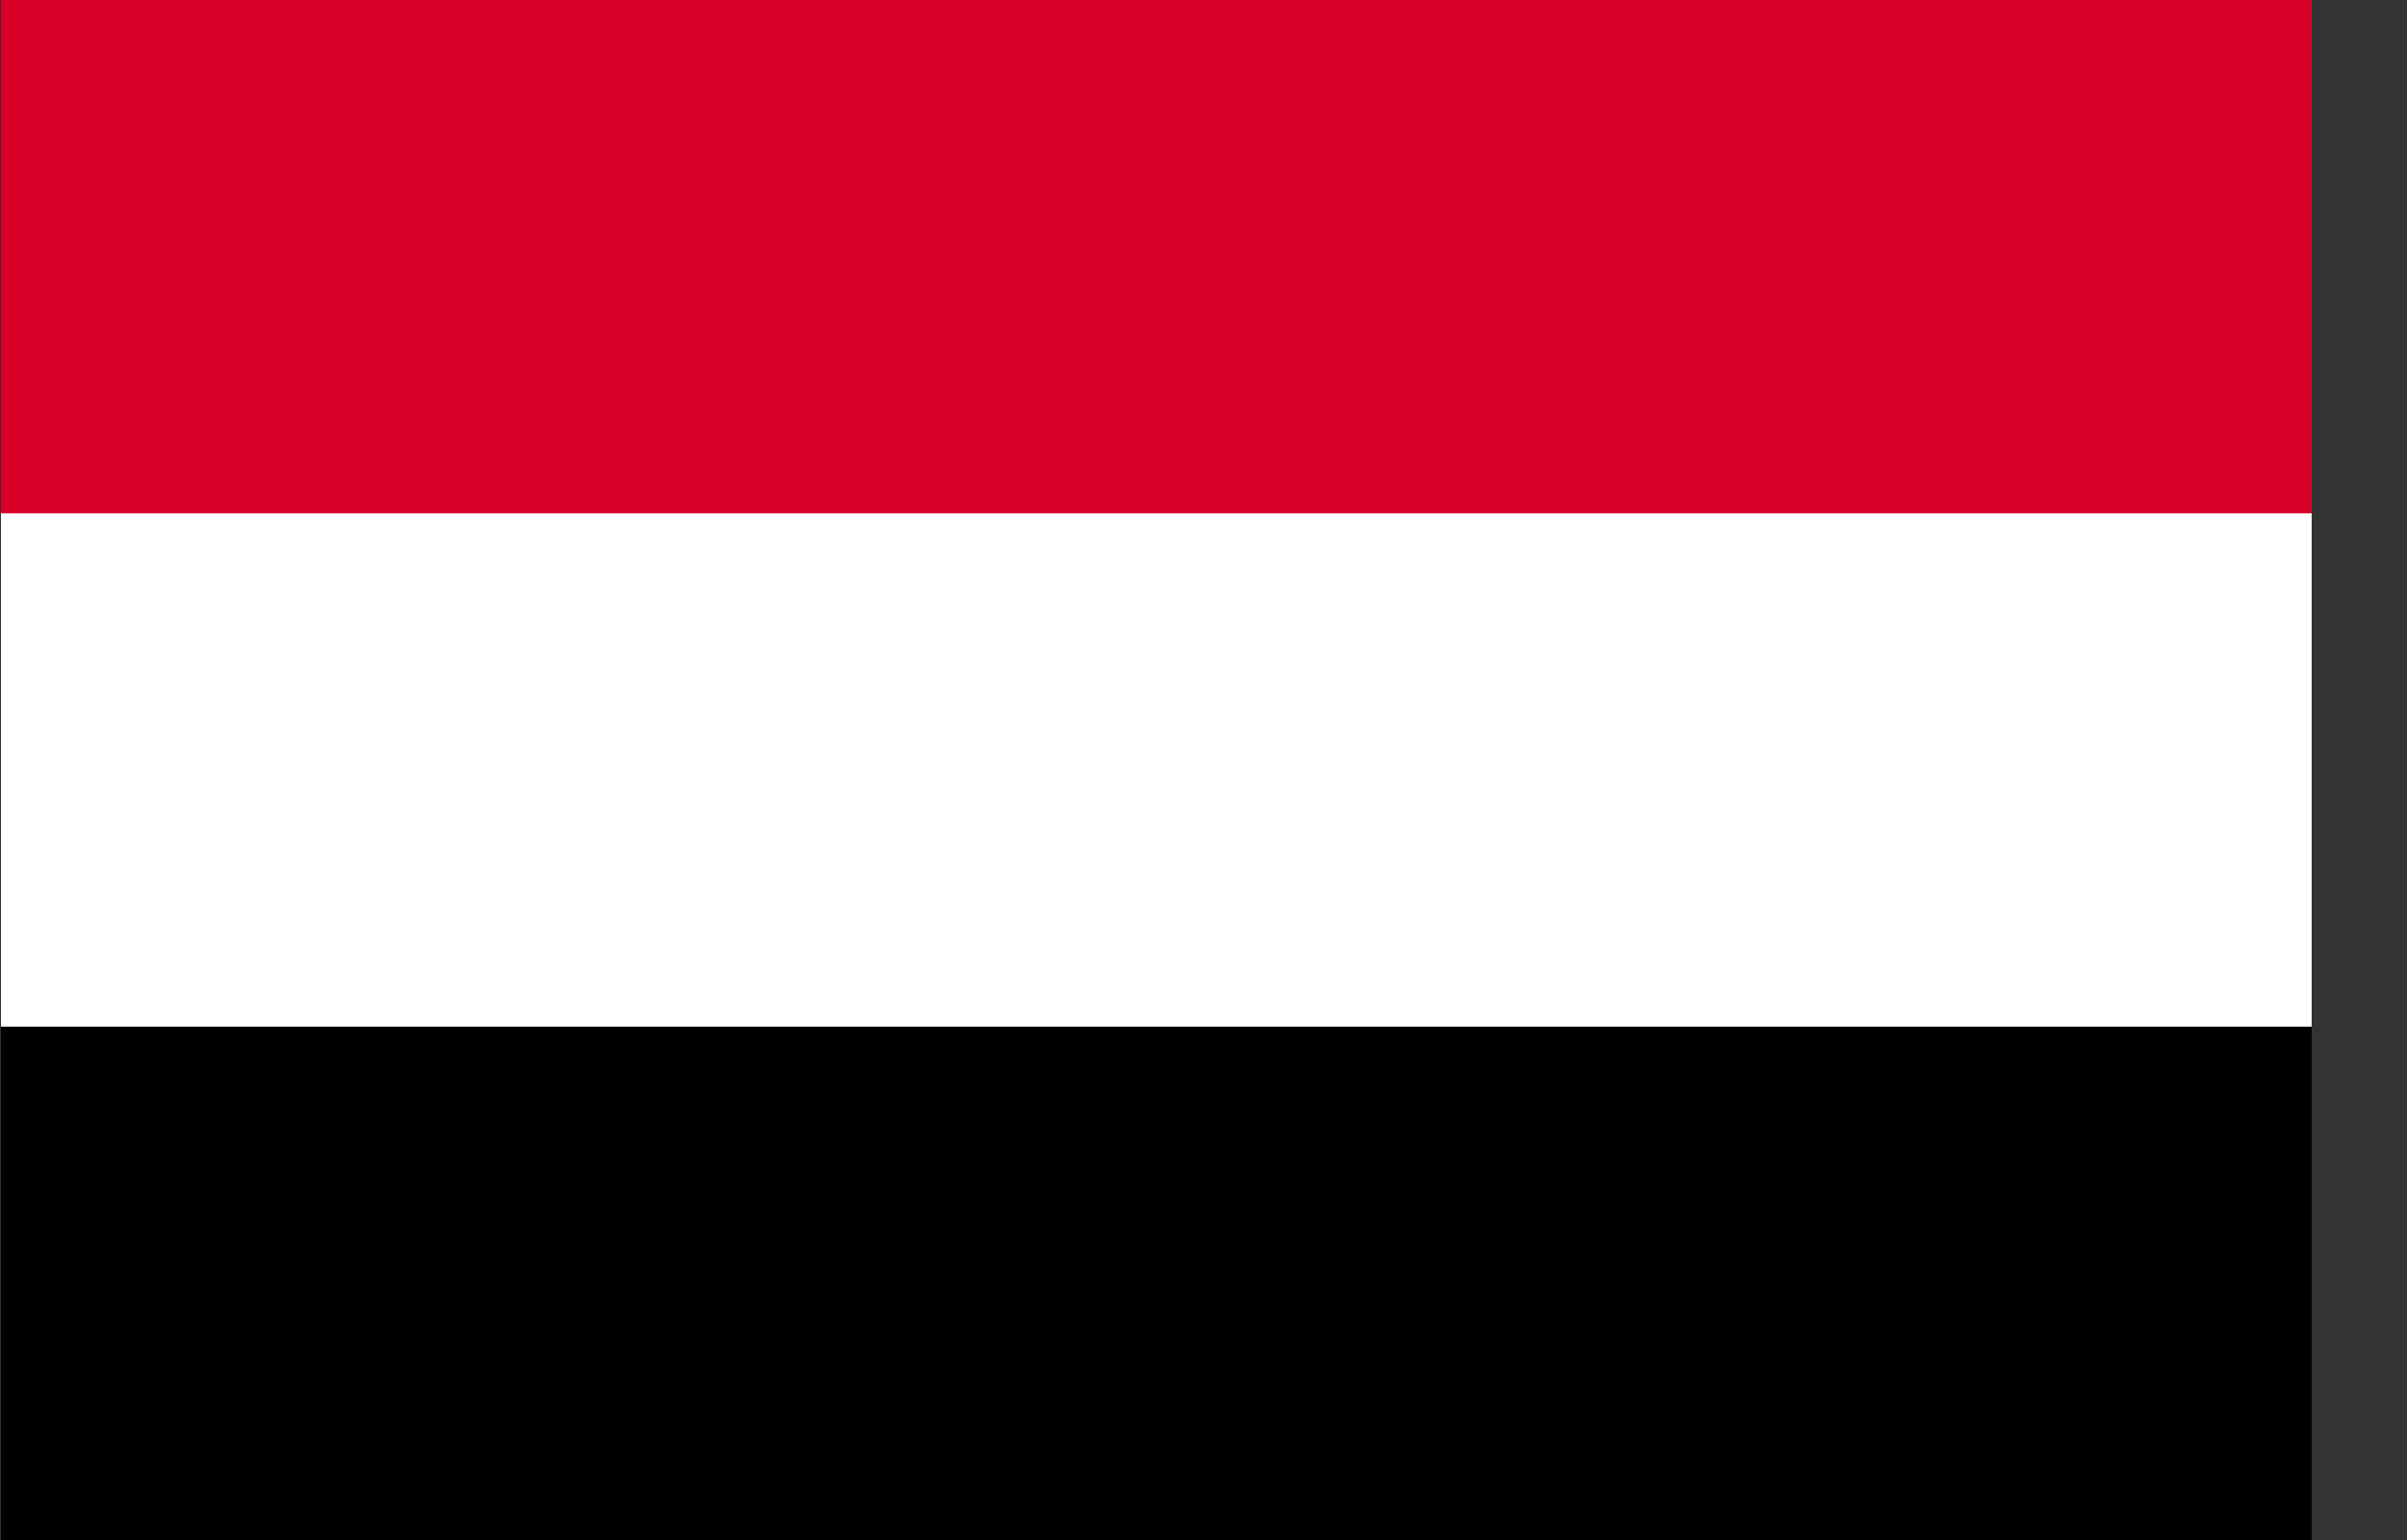 <svg viewBox="0 0 25 16"
   xmlns="http://www.w3.org/2000/svg">
   <rect x="0" y="0" width="25" height="16" fill="#333333" stroke="none"/>
   <path d="M0.01 0H24.01V16H0.01V0Z" fill="white"/>
   <path d="M0.01 0H24.01V5.333H0.01V0Z" fill="#D80027"/>
   <path d="M0.01 10.667H24.01V16H0.01V10.667Z" fill="black"/>
</svg>

